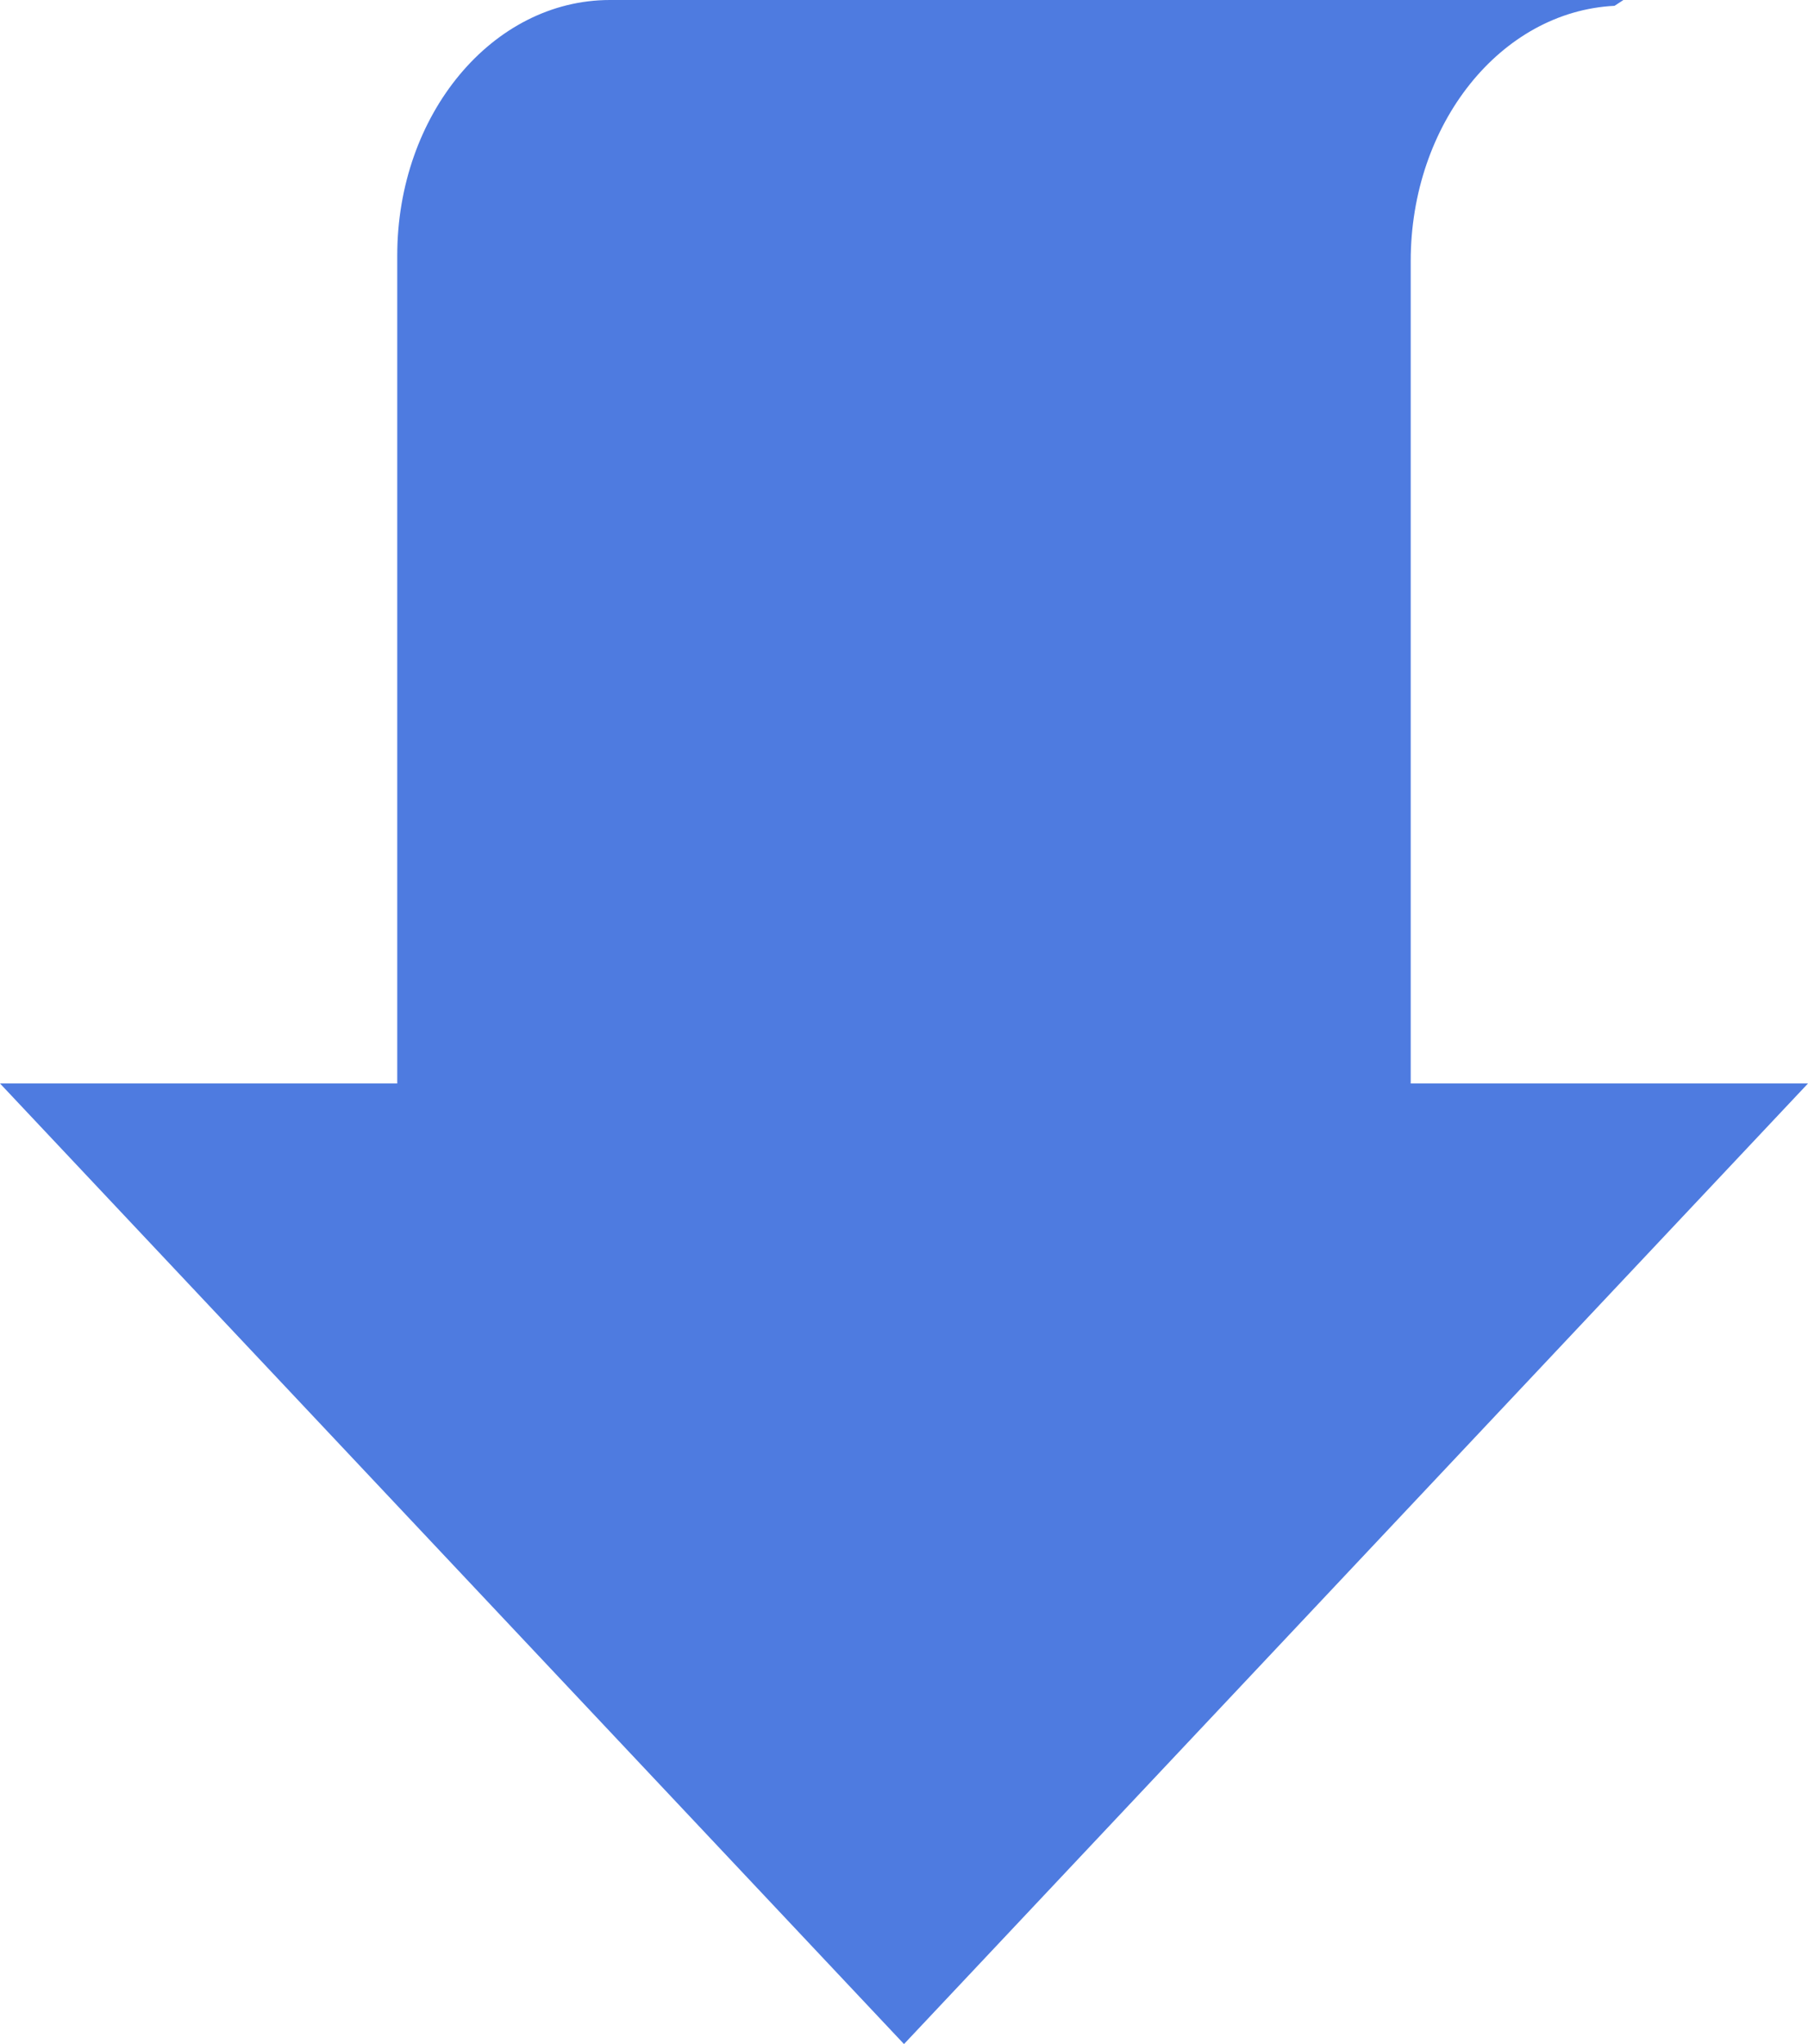 <svg width="46" height="52" viewBox="0 0 46 52" fill="none" xmlns="http://www.w3.org/2000/svg">
<path d="M35.892 27.563V8.938V6.641C35.892 3.156 38.18 0.292 41.078 0.148L41.304 0H15.518C12.53 0 10.107 2.91 10.107 6.5V27.563H0L23 52L46 27.563H35.892Z" fill="#4E7BE0"/>
</svg>
